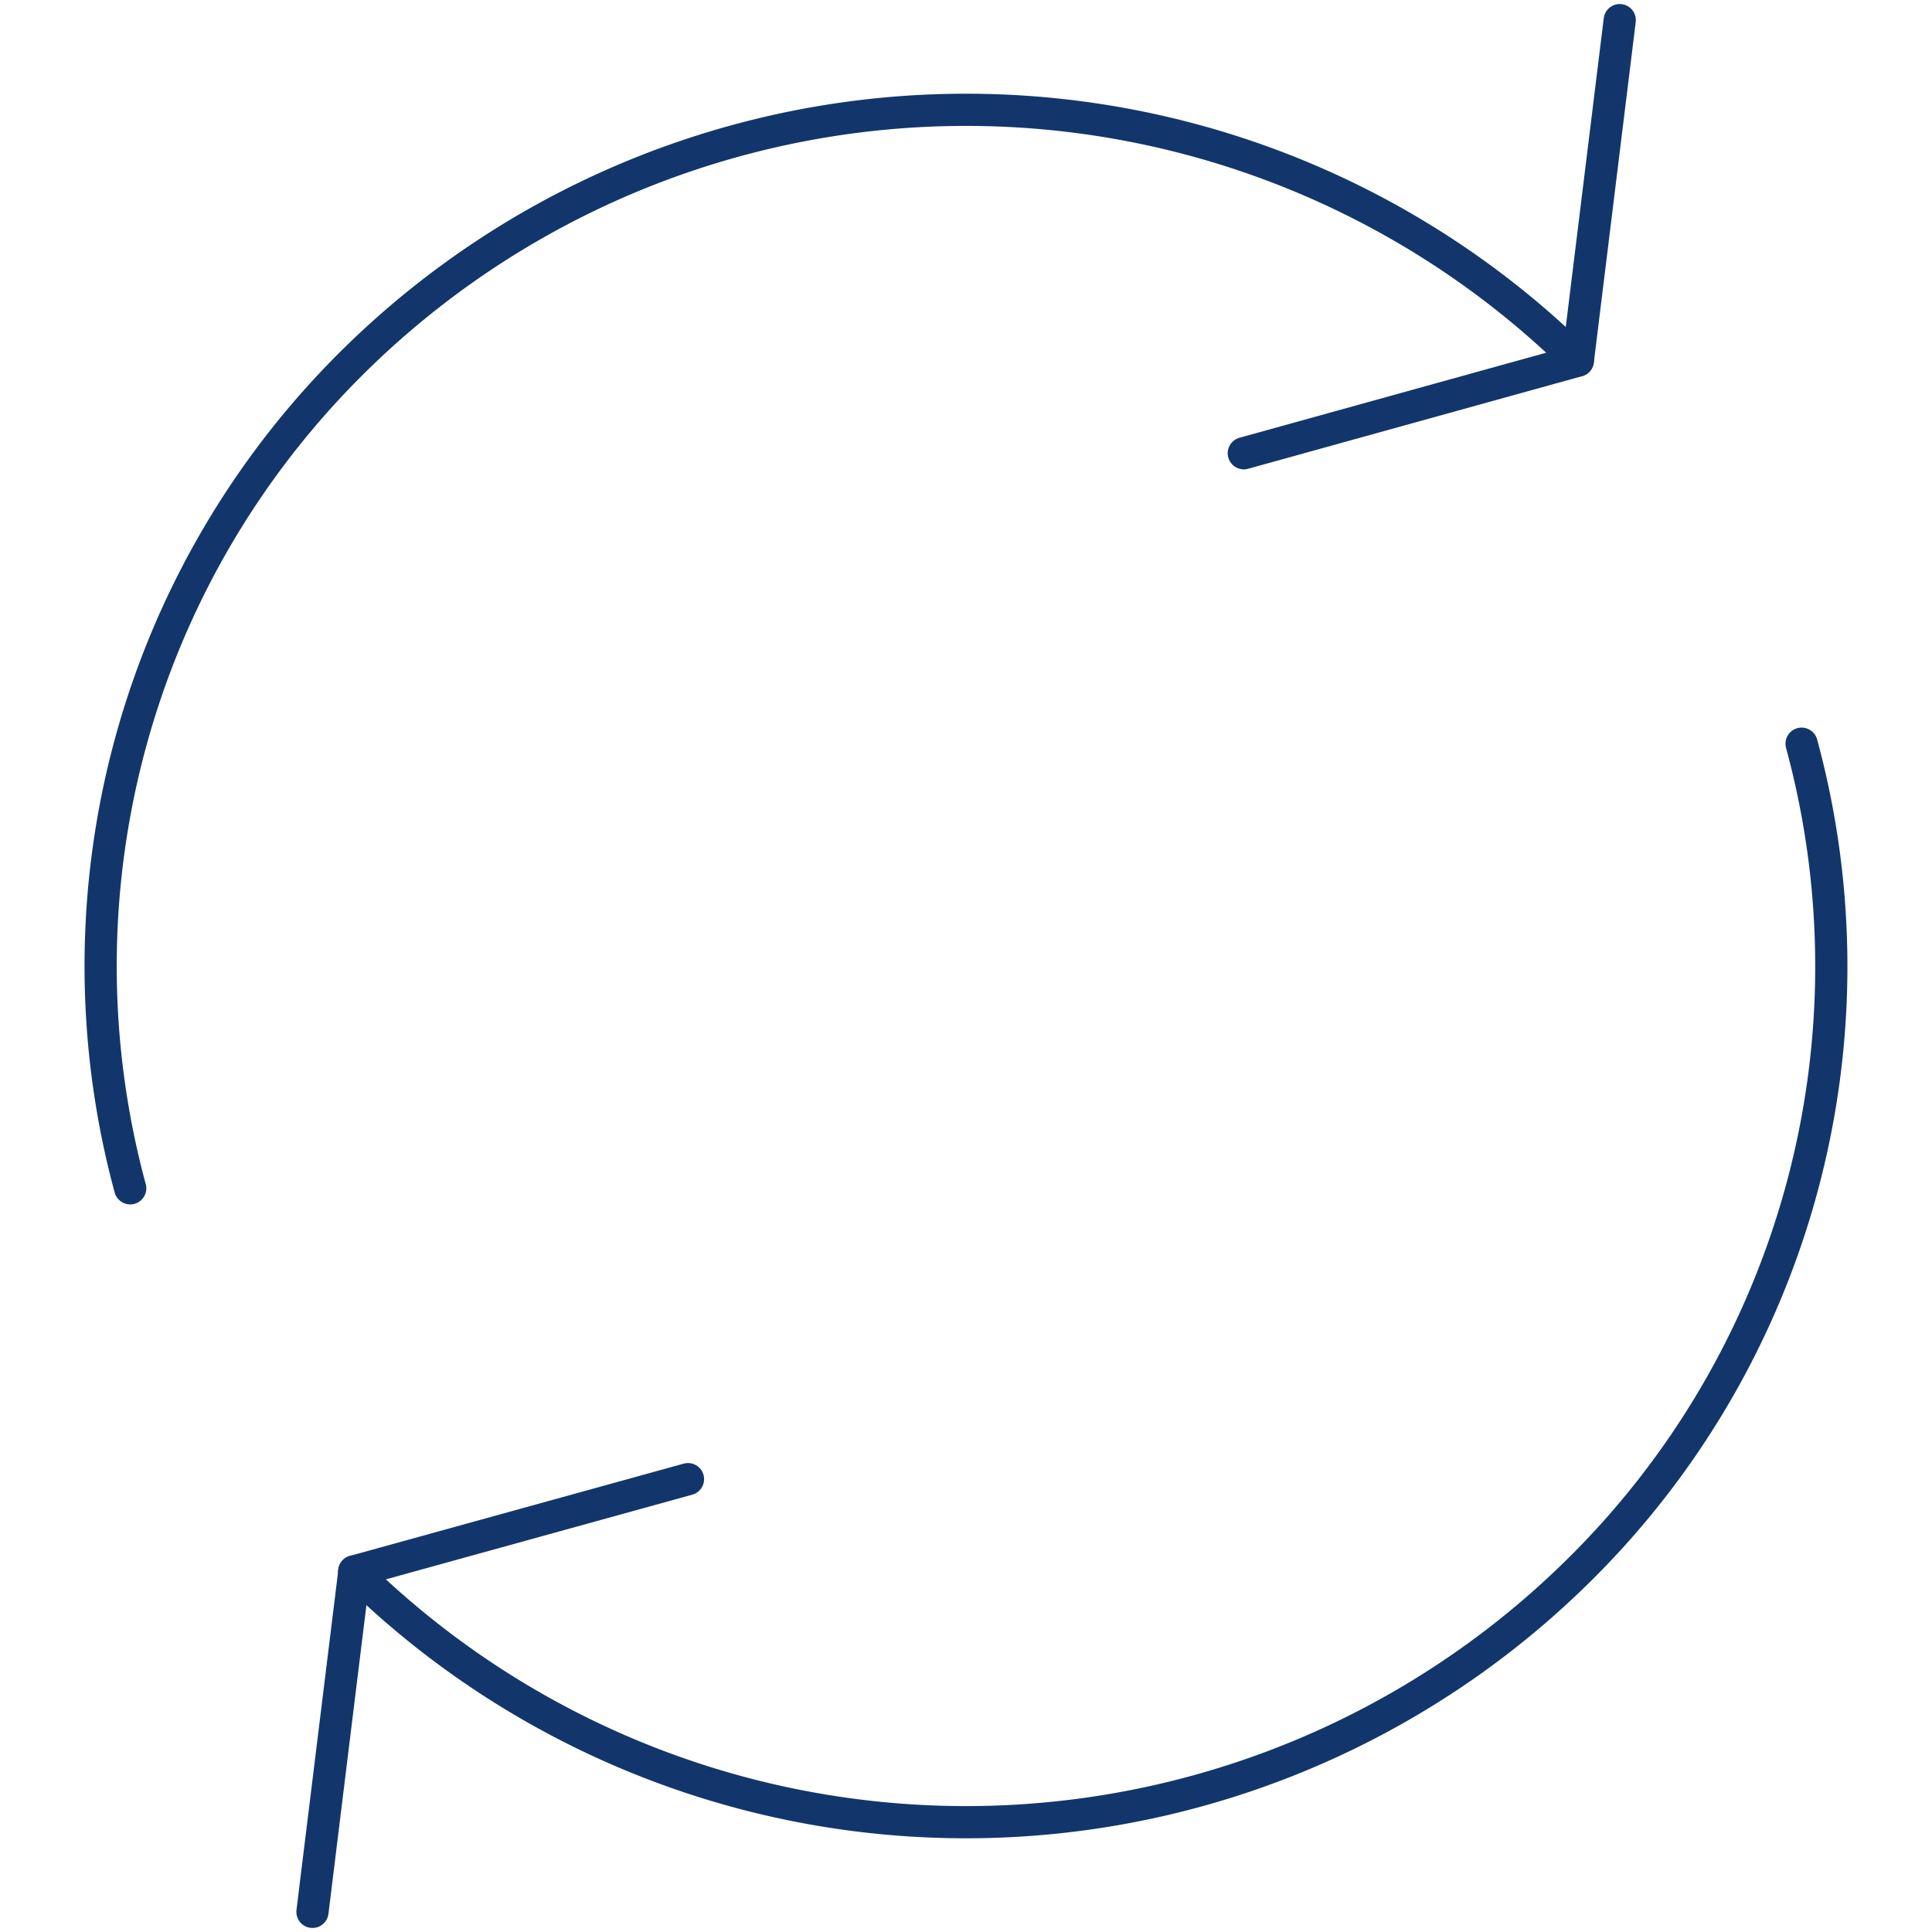 <svg xmlns="http://www.w3.org/2000/svg" viewBox="0 0 48 48"><g id="ongoing"><path d="M8.8,39.04a21.653,21.653,0,0,0,30.4,0A21.084,21.084,0,0,0,44.76,18.477" style="fill:none;stroke:#12366b;stroke-linecap:round;stroke-linejoin:round;stroke-width:0.8px"/><path d="M39.2,8.96a21.653,21.653,0,0,0-30.4,0A21.109,21.109,0,0,0,3.235,29.523" style="fill:none;stroke:#12366b;stroke-linecap:round;stroke-linejoin:round;stroke-width:0.8px"/><polyline points="17.093 36.749 8.804 39.04 7.763 47.5" style="fill:none;stroke:#12366b;stroke-linecap:round;stroke-linejoin:round;stroke-width:0.8px"/><polyline points="40.242 0.5 39.201 8.96 30.902 11.261" style="fill:none;stroke:#12366b;stroke-linecap:round;stroke-linejoin:round;stroke-width:0.8px"/></g></svg>